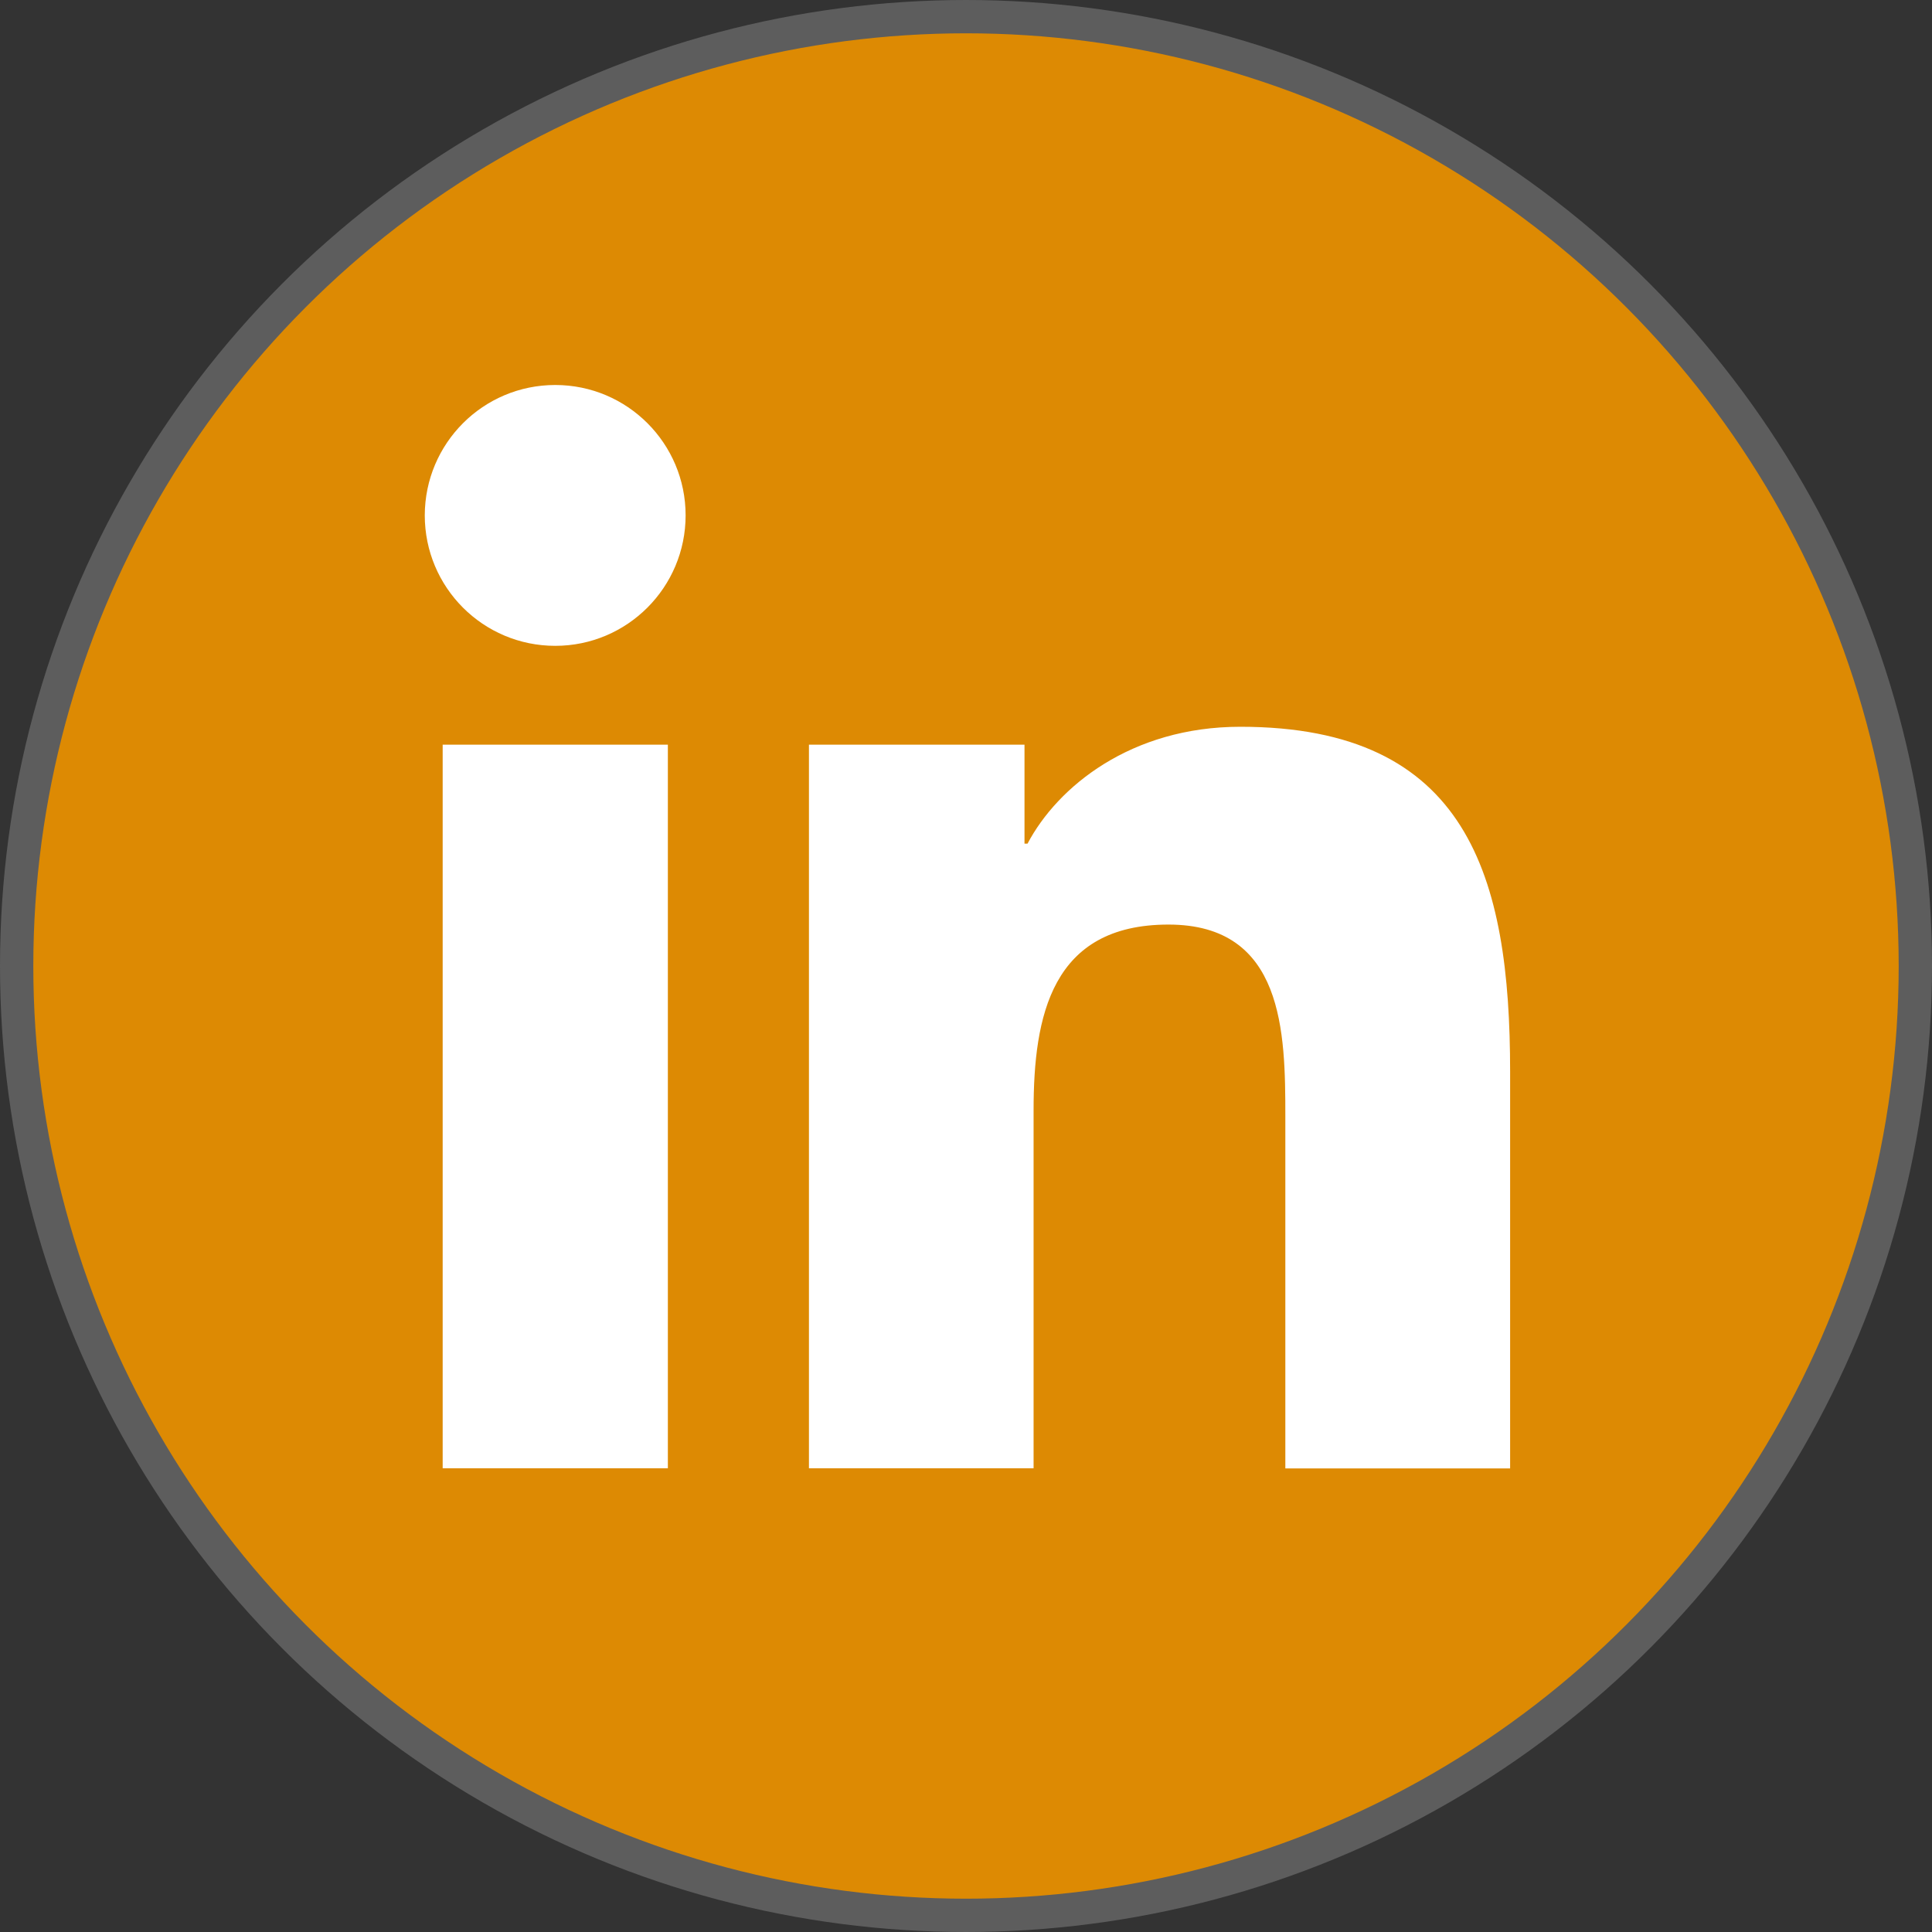 <?xml version="1.0" encoding="utf-8"?>
<!-- Generator: Adobe Illustrator 23.1.0, SVG Export Plug-In . SVG Version: 6.00 Build 0)  -->
<svg version="1.1" id="Layer_1" xmlns="http://www.w3.org/2000/svg" xmlns:xlink="http://www.w3.org/1999/xlink" x="0px" y="0px"
	 viewBox="0 0 140.36 140.36" style="enable-background:new 0 0 140.36 140.36;" xml:space="preserve">
<rect x="0" y="0" width="140.36" height="140.36" fill="#333333" stroke="none"/>
<style type="text/css">
	.st0{clip-path:url(#SVGID_2_);fill:#DD8A03;}
	.st1{clip-path:url(#SVGID_2_);fill:#FFFFFF;}
	.st2{clip-path:url(#SVGID_4_);fill:none;stroke:#5D5D5D;stroke-width:2.42;}
</style>
<g>
	<defs>
		<path id="SVGID_1_" d="M1.21,70.18c0,33.75,24.24,61.83,56.25,67.8H82.9c32.01-5.97,56.25-34.05,56.25-67.8
			c0-38.09-30.88-68.97-68.97-68.97S1.21,32.09,1.21,70.18"/>
	</defs>
	<clipPath id="SVGID_2_">
		<use xlink:href="#SVGID_1_"  style="overflow:visible;"/>
	</clipPath>
	<path class="st0" d="M109.3,137.98H31.86c-17.5,0-31.68-14.18-31.68-31.68V28.86c0-17.5,14.18-31.68,31.68-31.68h77.44
		c17.5,0,31.68,14.18,31.68,31.68v77.44C140.98,123.8,126.8,137.98,109.3,137.98"/>
	<path class="st1" d="M32.16,54.1h16.36v52.57H32.16V54.1z M40.34,27.97c5.23,0,9.47,4.24,9.47,9.47c0,5.23-4.24,9.48-9.47,9.48
		c-5.25,0-9.48-4.25-9.48-9.48C30.87,32.21,35.1,27.97,40.34,27.97"/>
	<path class="st1" d="M58.77,54.1h15.66v7.19h0.22c2.18-4.13,7.51-8.49,15.46-8.49c16.54,0,19.6,10.89,19.6,25.05v28.83H93.38V81.11
		c0-6.1-0.1-13.94-8.49-13.94c-8.5,0-9.8,6.64-9.8,13.5v26H58.77V54.1z"/>
</g>
<g>
	<defs>
		<rect id="SVGID_3_" width="140.36" height="140.36"/>
	</defs>
	<clipPath id="SVGID_4_">
		<use xlink:href="#SVGID_3_"  style="overflow:visible;"/>
	</clipPath>
	<circle class="st2" cx="70.18" cy="70.18" r="68.97"/>
</g>
</svg>
